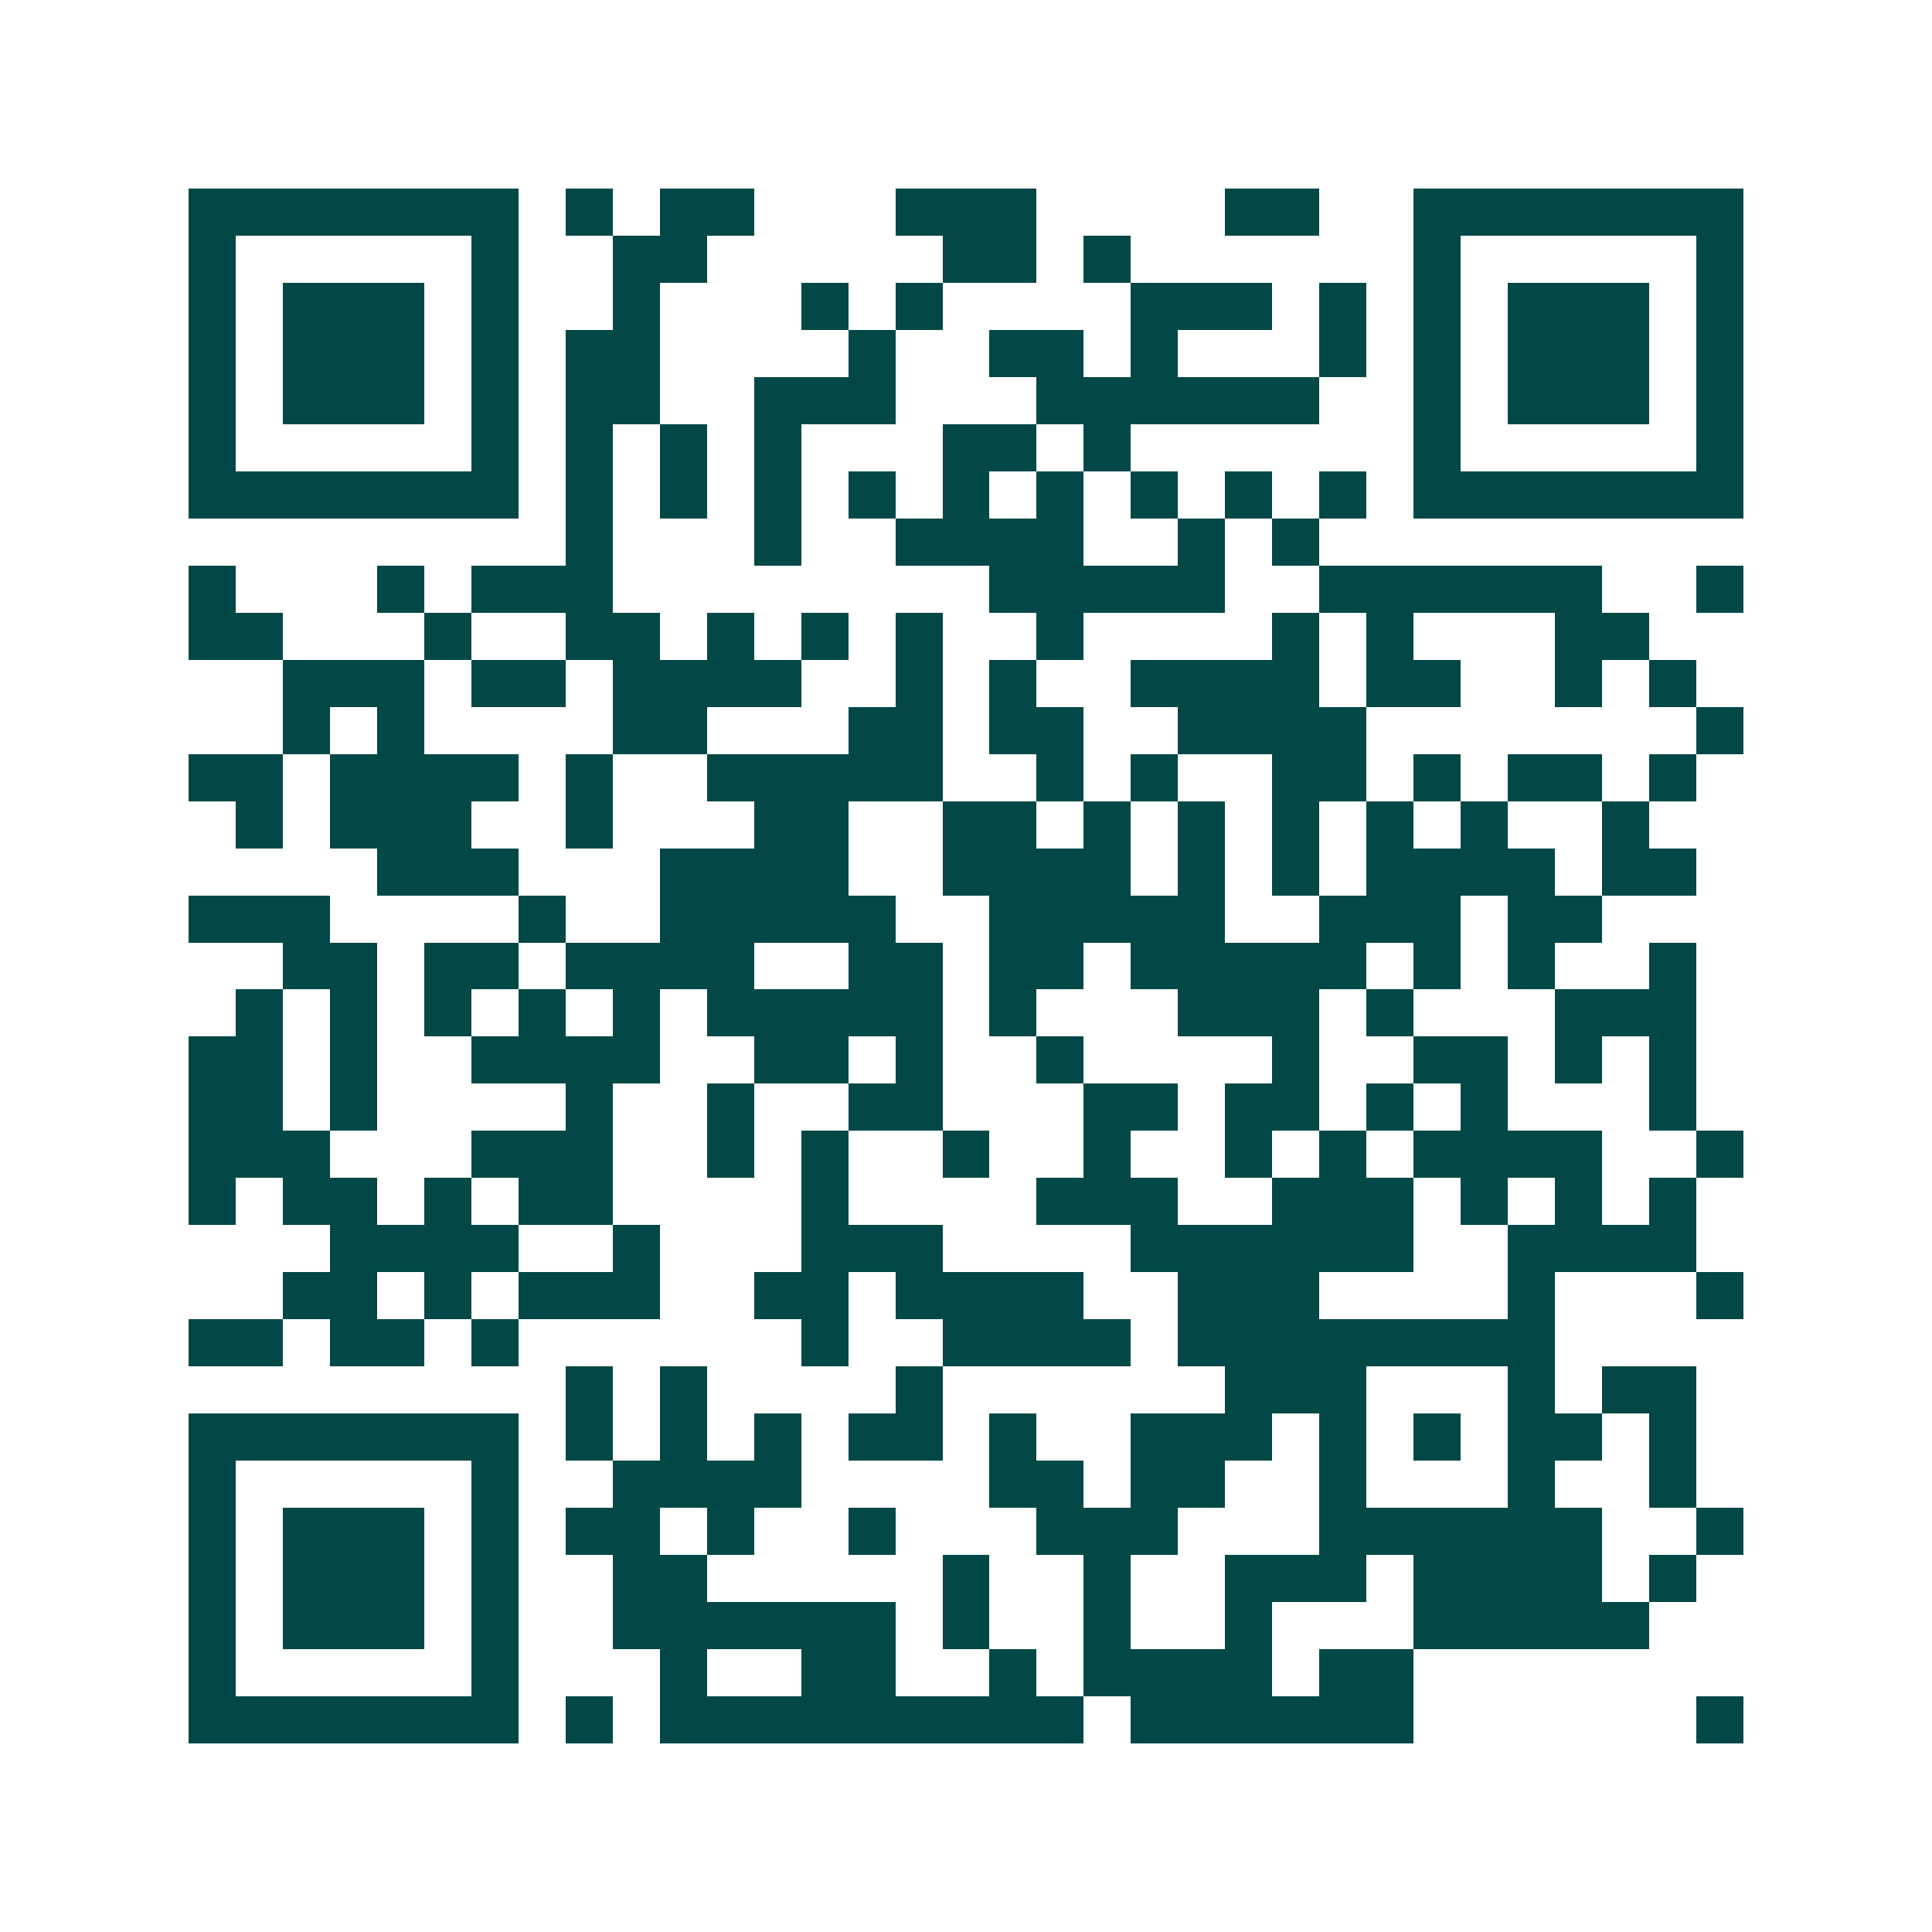 <svg xmlns="http://www.w3.org/2000/svg" width="200" height="200" viewBox="0 0 41 41" shape-rendering="crispEdges"><path fill="#ffffff" d="M0 0h41v41H0z"/><path stroke="#014847" d="M4 4.5h7m1 0h1m1 0h2m3 0h3m4 0h2m2 0h7M4 5.5h1m5 0h1m2 0h2m5 0h2m1 0h1m6 0h1m5 0h1M4 6.5h1m1 0h3m1 0h1m2 0h1m3 0h1m1 0h1m4 0h3m1 0h1m1 0h1m1 0h3m1 0h1M4 7.5h1m1 0h3m1 0h1m1 0h2m4 0h1m2 0h2m1 0h1m3 0h1m1 0h1m1 0h3m1 0h1M4 8.5h1m1 0h3m1 0h1m1 0h2m2 0h3m3 0h6m2 0h1m1 0h3m1 0h1M4 9.5h1m5 0h1m1 0h1m1 0h1m1 0h1m3 0h2m1 0h1m6 0h1m5 0h1M4 10.5h7m1 0h1m1 0h1m1 0h1m1 0h1m1 0h1m1 0h1m1 0h1m1 0h1m1 0h1m1 0h7M12 11.5h1m3 0h1m2 0h4m2 0h1m1 0h1M4 12.5h1m3 0h1m1 0h3m8 0h5m2 0h6m2 0h1M4 13.5h2m3 0h1m2 0h2m1 0h1m1 0h1m1 0h1m2 0h1m4 0h1m1 0h1m3 0h2M6 14.5h3m1 0h2m1 0h4m2 0h1m1 0h1m2 0h4m1 0h2m2 0h1m1 0h1M6 15.5h1m1 0h1m4 0h2m3 0h2m1 0h2m2 0h4m7 0h1M4 16.5h2m1 0h4m1 0h1m2 0h5m2 0h1m1 0h1m2 0h2m1 0h1m1 0h2m1 0h1M5 17.5h1m1 0h3m2 0h1m3 0h2m2 0h2m1 0h1m1 0h1m1 0h1m1 0h1m1 0h1m2 0h1M8 18.5h3m3 0h4m2 0h4m1 0h1m1 0h1m1 0h4m1 0h2M4 19.5h3m4 0h1m2 0h5m2 0h5m2 0h3m1 0h2M6 20.5h2m1 0h2m1 0h4m2 0h2m1 0h2m1 0h5m1 0h1m1 0h1m2 0h1M5 21.5h1m1 0h1m1 0h1m1 0h1m1 0h1m1 0h5m1 0h1m3 0h3m1 0h1m3 0h3M4 22.5h2m1 0h1m2 0h4m2 0h2m1 0h1m2 0h1m4 0h1m2 0h2m1 0h1m1 0h1M4 23.5h2m1 0h1m4 0h1m2 0h1m2 0h2m3 0h2m1 0h2m1 0h1m1 0h1m3 0h1M4 24.5h3m3 0h3m2 0h1m1 0h1m2 0h1m2 0h1m2 0h1m1 0h1m1 0h4m2 0h1M4 25.5h1m1 0h2m1 0h1m1 0h2m4 0h1m4 0h3m2 0h3m1 0h1m1 0h1m1 0h1M7 26.5h4m2 0h1m3 0h3m4 0h6m2 0h4M6 27.5h2m1 0h1m1 0h3m2 0h2m1 0h4m2 0h3m4 0h1m3 0h1M4 28.5h2m1 0h2m1 0h1m6 0h1m2 0h4m1 0h8M12 29.5h1m1 0h1m4 0h1m6 0h3m3 0h1m1 0h2M4 30.5h7m1 0h1m1 0h1m1 0h1m1 0h2m1 0h1m2 0h3m1 0h1m1 0h1m1 0h2m1 0h1M4 31.5h1m5 0h1m2 0h4m4 0h2m1 0h2m2 0h1m3 0h1m2 0h1M4 32.5h1m1 0h3m1 0h1m1 0h2m1 0h1m2 0h1m3 0h3m3 0h6m2 0h1M4 33.5h1m1 0h3m1 0h1m2 0h2m5 0h1m2 0h1m2 0h3m1 0h4m1 0h1M4 34.5h1m1 0h3m1 0h1m2 0h6m1 0h1m2 0h1m2 0h1m3 0h5M4 35.5h1m5 0h1m3 0h1m2 0h2m2 0h1m1 0h4m1 0h2M4 36.5h7m1 0h1m1 0h9m1 0h6m6 0h1"/></svg>
